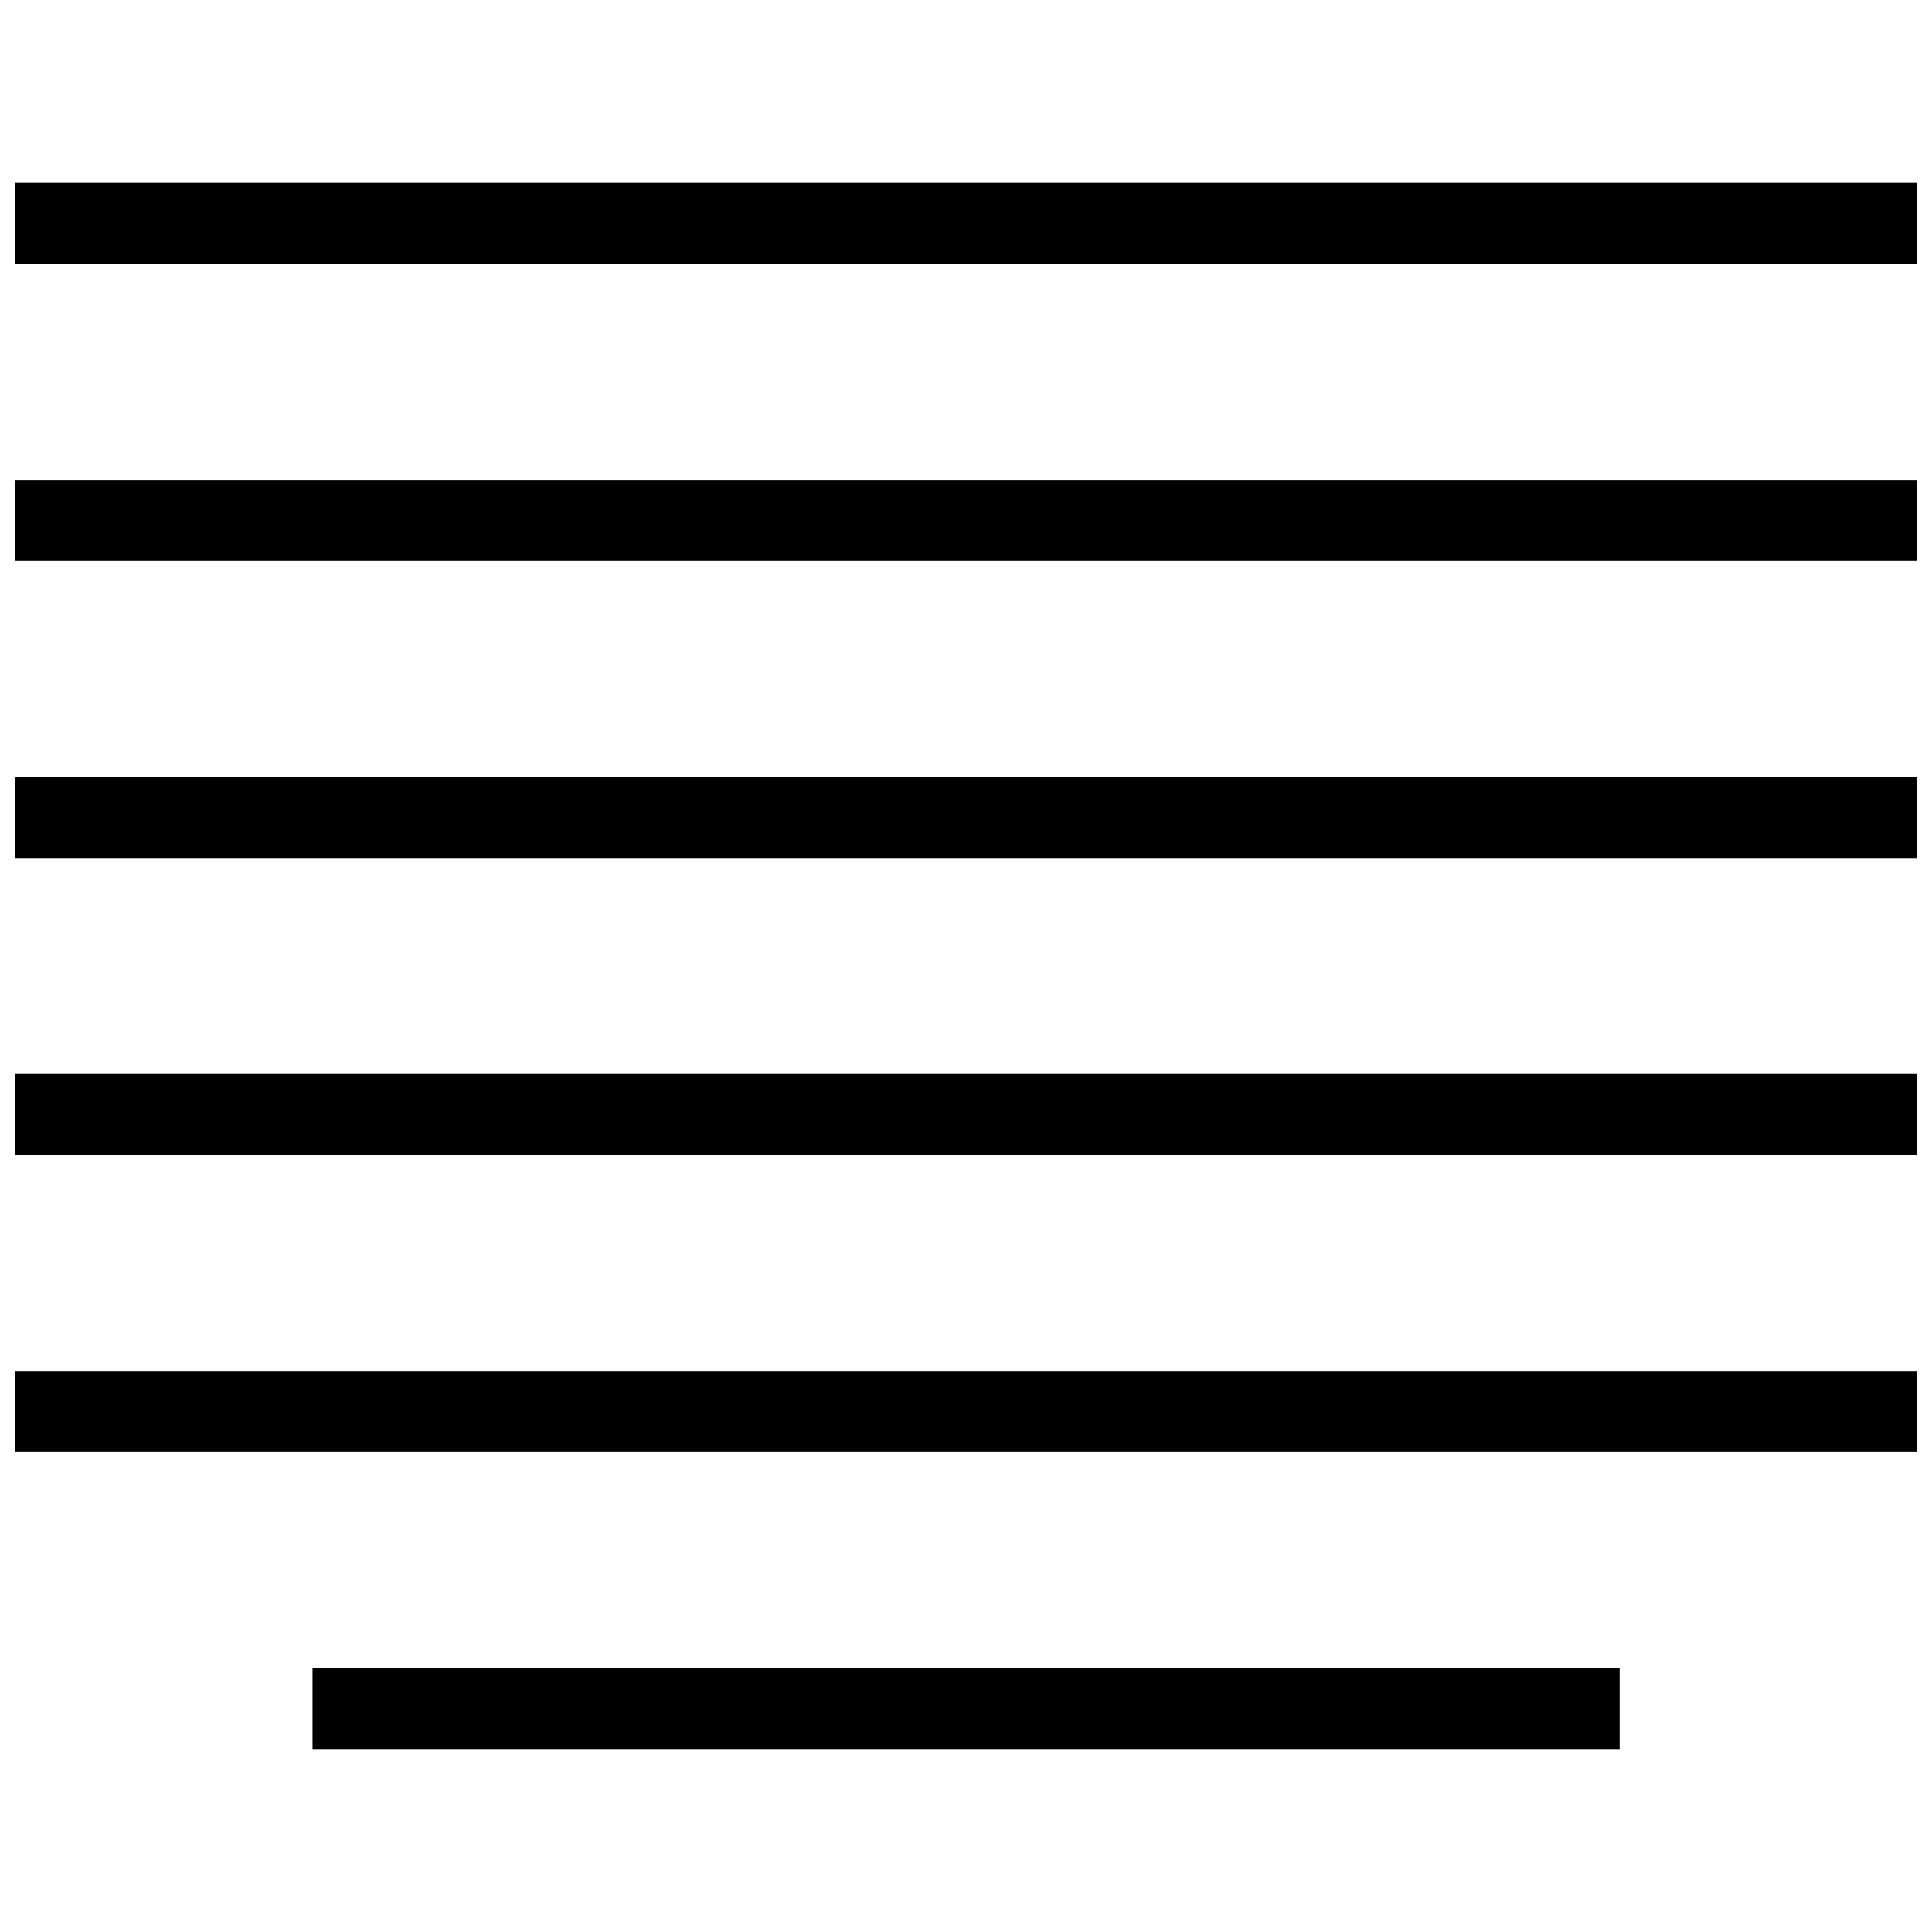 <?xml version="1.0" encoding="UTF-8"?>
<!-- Uploaded to: ICON Repo, www.svgrepo.com, Generator: ICON Repo Mixer Tools -->
<svg width="800px" height="800px" version="1.1" viewBox="144 144 512 512" xmlns="http://www.w3.org/2000/svg">
 <defs>
  <clipPath id="e">
   <path d="m148.09 192h503.81v22h-503.81z"/>
  </clipPath>
  <clipPath id="d">
   <path d="m148.09 271h503.81v22h-503.81z"/>
  </clipPath>
  <clipPath id="c">
   <path d="m148.09 349h503.81v23h-503.81z"/>
  </clipPath>
  <clipPath id="b">
   <path d="m148.09 428h503.81v23h-503.81z"/>
  </clipPath>
  <clipPath id="a">
   <path d="m148.09 507h503.81v22h-503.81z"/>
  </clipPath>
 </defs>
 <g clip-path="url(#e)">
  <path d="m148.09 192.47h503.81v21.438h-503.81z"/>
 </g>
 <g clip-path="url(#d)">
  <path d="m148.09 271.21h503.81v21.438h-503.81z"/>
 </g>
 <g clip-path="url(#c)">
  <path d="m148.09 349.94h503.81v21.438h-503.81z"/>
 </g>
 <g clip-path="url(#b)">
  <path d="m148.09 428.62h503.81v21.438h-503.81z"/>
 </g>
 <g clip-path="url(#a)">
  <path d="m148.09 507.35h503.81v21.438h-503.81z"/>
 </g>
 <path d="m226.83 586.09h346.39v21.438h-346.39z"/>
</svg>